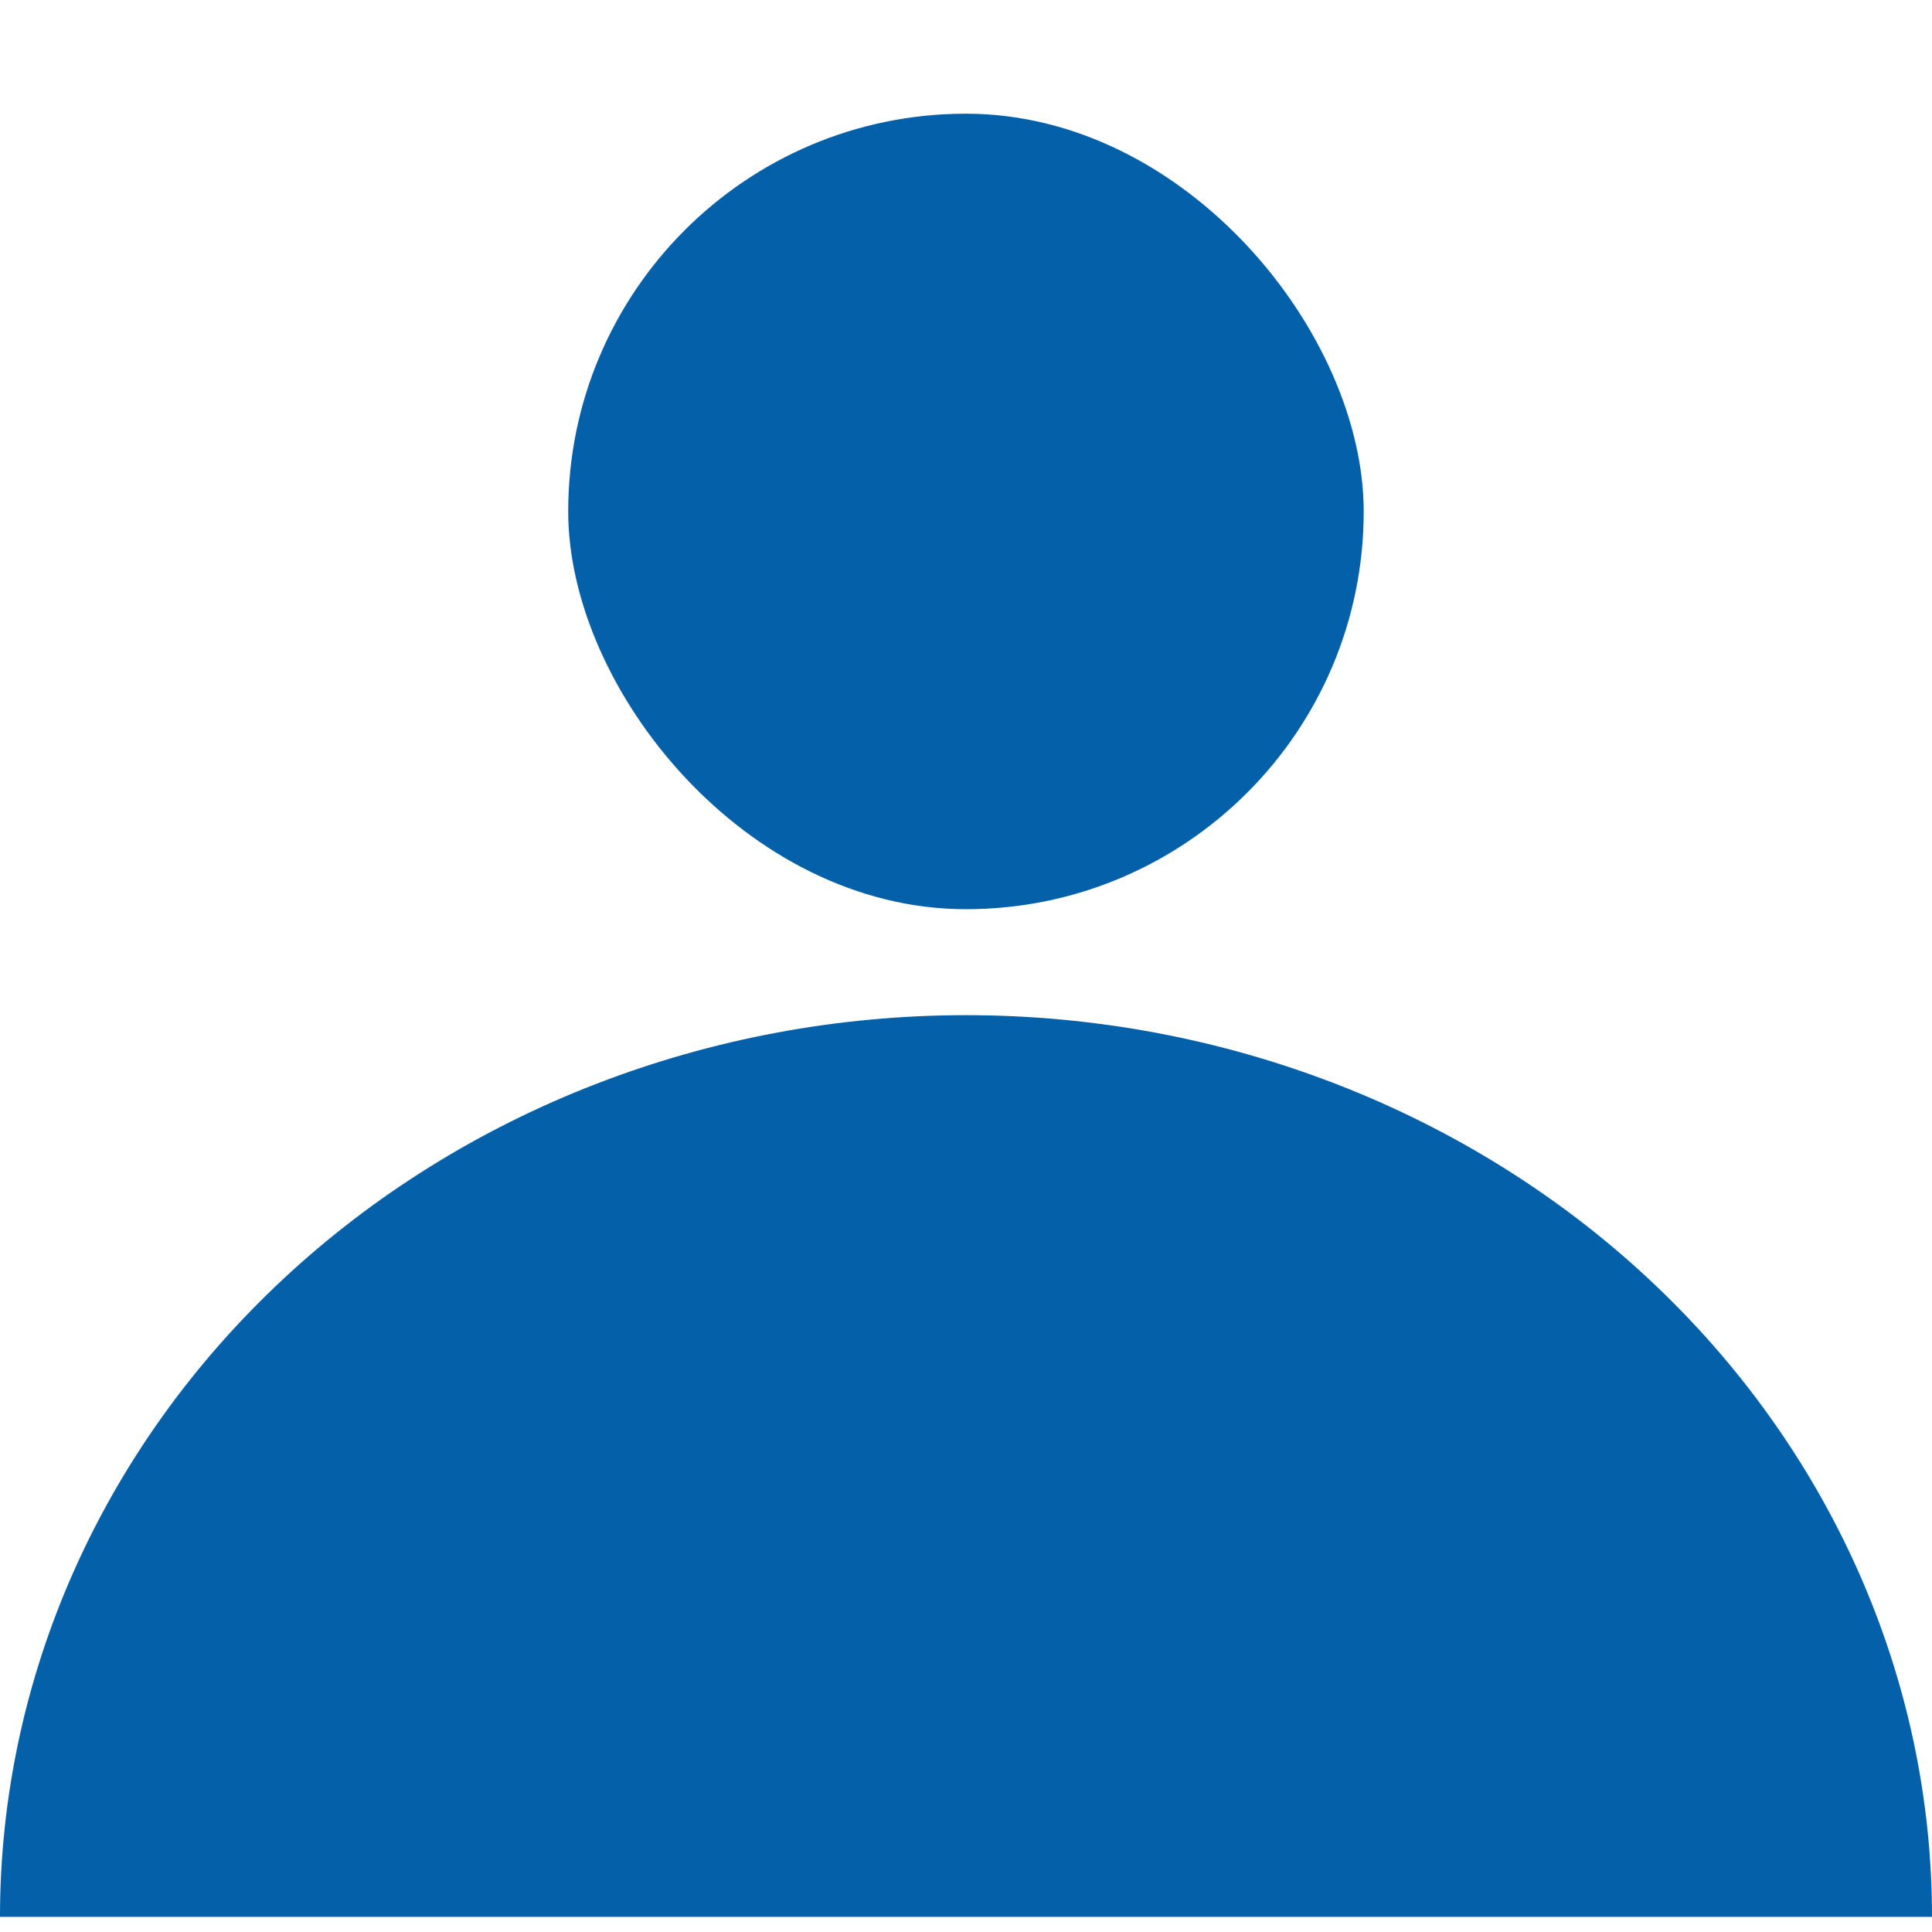 <svg width="20" height="20" viewBox="0 0 20 20" fill="none" xmlns="http://www.w3.org/2000/svg">
<rect x="5.882" y="1.177" width="8.235" height="8.235" rx="4.118" fill="#0460A9"/>
<path d="M20 19.843C20 17.367 18.946 14.993 17.071 13.243C15.196 11.493 12.652 10.509 10 10.509C7.348 10.509 4.804 11.493 2.929 13.243C1.054 14.993 4.00466e-07 17.367 0 19.843L10 19.843H20Z" fill="#0460A9"/>
</svg>

